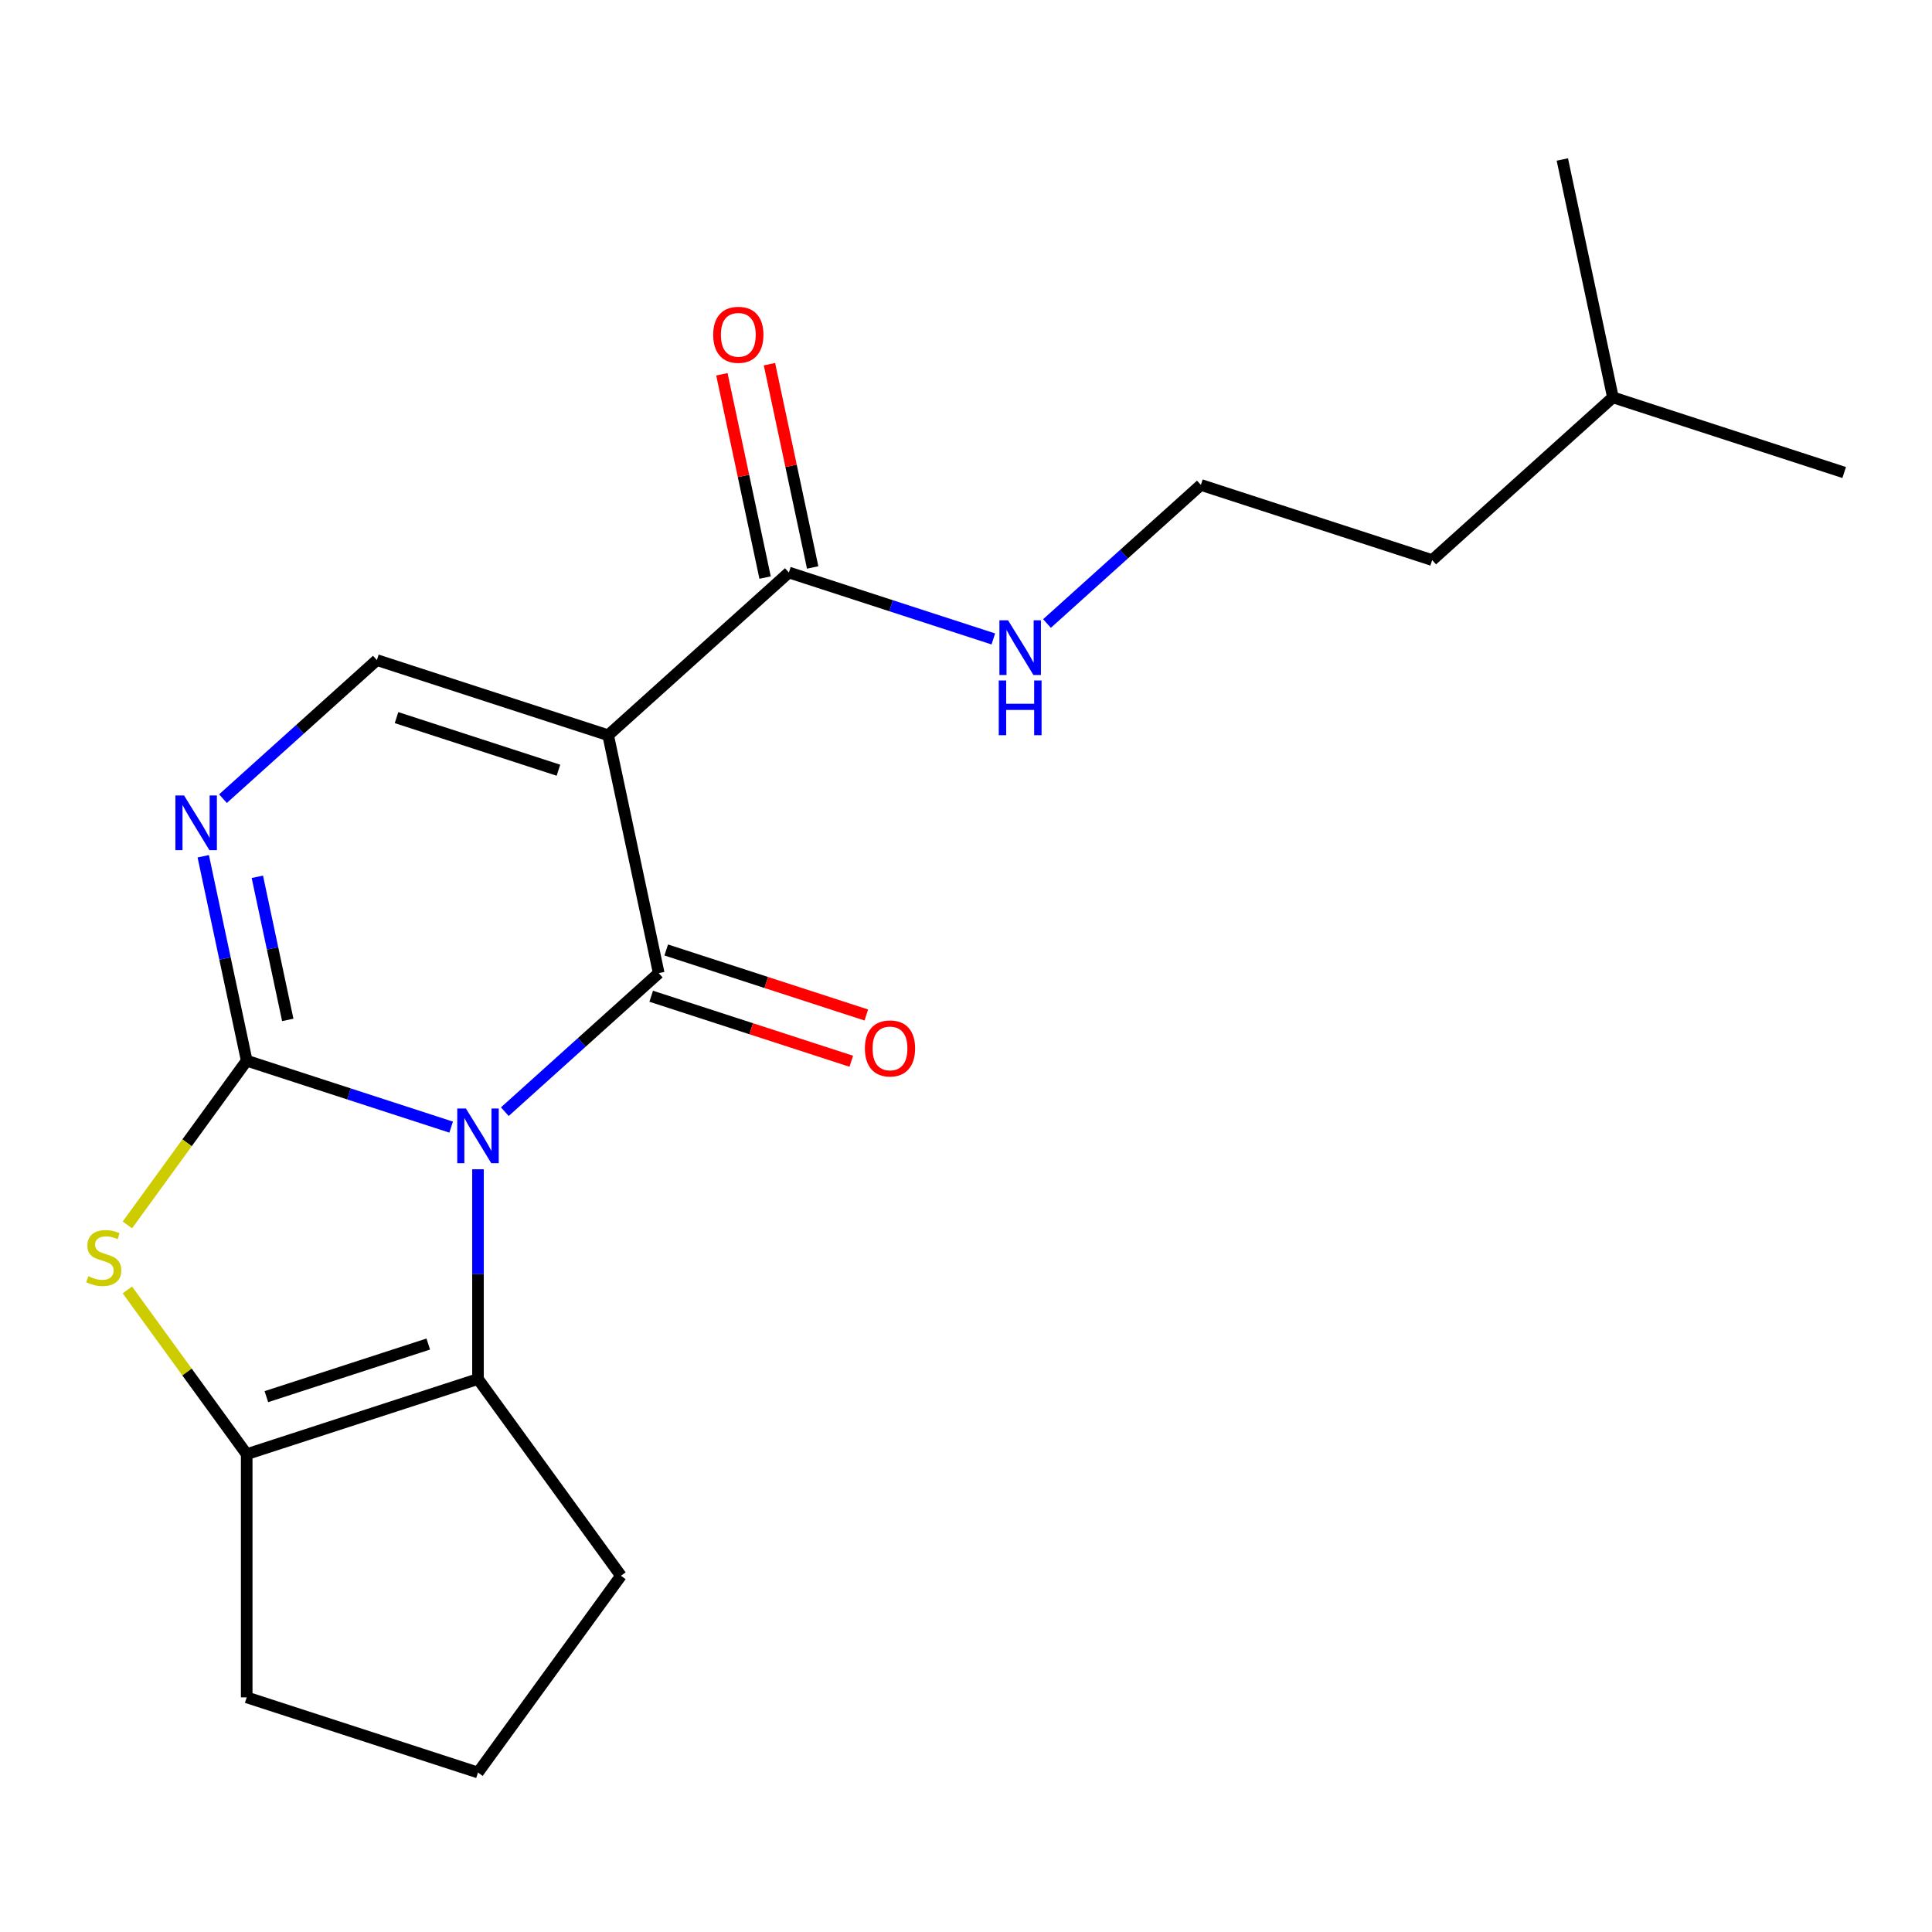 <?xml version='1.0' encoding='iso-8859-1'?>
<svg version='1.1' baseProfile='full'
              xmlns='http://www.w3.org/2000/svg'
                      xmlns:rdkit='http://www.rdkit.org/xml'
                      xmlns:xlink='http://www.w3.org/1999/xlink'
                  xml:space='preserve'
width='1000px' height='1000px' viewBox='0 0 1000 1000'>
<!-- END OF HEADER -->
<rect style='opacity:1.0;fill:#FFFFFF;stroke:none' width='1000' height='1000' x='0' y='0'> </rect>
<path class='bond-0' d='M 233.521,583.395 L 180.608,566.202' style='fill:none;fill-rule:evenodd;stroke:#0000FF;stroke-width:6px;stroke-linecap:butt;stroke-linejoin:miter;stroke-opacity:1' />
<path class='bond-0' d='M 180.608,566.202 L 127.695,549.01' style='fill:none;fill-rule:evenodd;stroke:#000000;stroke-width:6px;stroke-linecap:butt;stroke-linejoin:miter;stroke-opacity:1' />
<path class='bond-1' d='M 261.295,575.403 L 301.123,539.542' style='fill:none;fill-rule:evenodd;stroke:#0000FF;stroke-width:6px;stroke-linecap:butt;stroke-linejoin:miter;stroke-opacity:1' />
<path class='bond-1' d='M 301.123,539.542 L 340.95,503.681' style='fill:none;fill-rule:evenodd;stroke:#000000;stroke-width:6px;stroke-linecap:butt;stroke-linejoin:miter;stroke-opacity:1' />
<path class='bond-3' d='M 247.408,605.214 L 247.408,659.497' style='fill:none;fill-rule:evenodd;stroke:#0000FF;stroke-width:6px;stroke-linecap:butt;stroke-linejoin:miter;stroke-opacity:1' />
<path class='bond-3' d='M 247.408,659.497 L 247.408,713.781' style='fill:none;fill-rule:evenodd;stroke:#000000;stroke-width:6px;stroke-linecap:butt;stroke-linejoin:miter;stroke-opacity:1' />
<path class='bond-4' d='M 127.695,549.01 L 96.815,591.512' style='fill:none;fill-rule:evenodd;stroke:#000000;stroke-width:6px;stroke-linecap:butt;stroke-linejoin:miter;stroke-opacity:1' />
<path class='bond-4' d='M 96.815,591.512 L 65.935,634.015' style='fill:none;fill-rule:evenodd;stroke:#CCCC00;stroke-width:6px;stroke-linecap:butt;stroke-linejoin:miter;stroke-opacity:1' />
<path class='bond-5' d='M 127.695,549.01 L 116.449,496.102' style='fill:none;fill-rule:evenodd;stroke:#000000;stroke-width:6px;stroke-linecap:butt;stroke-linejoin:miter;stroke-opacity:1' />
<path class='bond-5' d='M 116.449,496.102 L 105.203,443.194' style='fill:none;fill-rule:evenodd;stroke:#0000FF;stroke-width:6px;stroke-linecap:butt;stroke-linejoin:miter;stroke-opacity:1' />
<path class='bond-5' d='M 148.946,527.903 L 141.074,490.868' style='fill:none;fill-rule:evenodd;stroke:#000000;stroke-width:6px;stroke-linecap:butt;stroke-linejoin:miter;stroke-opacity:1' />
<path class='bond-5' d='M 141.074,490.868 L 133.202,453.832' style='fill:none;fill-rule:evenodd;stroke:#0000FF;stroke-width:6px;stroke-linecap:butt;stroke-linejoin:miter;stroke-opacity:1' />
<path class='bond-2' d='M 340.95,503.681 L 314.78,380.558' style='fill:none;fill-rule:evenodd;stroke:#000000;stroke-width:6px;stroke-linecap:butt;stroke-linejoin:miter;stroke-opacity:1' />
<path class='bond-9' d='M 337.061,515.652 L 388.844,532.478' style='fill:none;fill-rule:evenodd;stroke:#000000;stroke-width:6px;stroke-linecap:butt;stroke-linejoin:miter;stroke-opacity:1' />
<path class='bond-9' d='M 388.844,532.478 L 440.627,549.303' style='fill:none;fill-rule:evenodd;stroke:#FF0000;stroke-width:6px;stroke-linecap:butt;stroke-linejoin:miter;stroke-opacity:1' />
<path class='bond-9' d='M 344.84,491.71 L 396.623,508.535' style='fill:none;fill-rule:evenodd;stroke:#000000;stroke-width:6px;stroke-linecap:butt;stroke-linejoin:miter;stroke-opacity:1' />
<path class='bond-9' d='M 396.623,508.535 L 448.406,525.36' style='fill:none;fill-rule:evenodd;stroke:#FF0000;stroke-width:6px;stroke-linecap:butt;stroke-linejoin:miter;stroke-opacity:1' />
<path class='bond-7' d='M 314.78,380.558 L 195.067,341.661' style='fill:none;fill-rule:evenodd;stroke:#000000;stroke-width:6px;stroke-linecap:butt;stroke-linejoin:miter;stroke-opacity:1' />
<path class='bond-7' d='M 289.043,398.666 L 205.244,371.438' style='fill:none;fill-rule:evenodd;stroke:#000000;stroke-width:6px;stroke-linecap:butt;stroke-linejoin:miter;stroke-opacity:1' />
<path class='bond-8' d='M 314.78,380.558 L 408.322,296.332' style='fill:none;fill-rule:evenodd;stroke:#000000;stroke-width:6px;stroke-linecap:butt;stroke-linejoin:miter;stroke-opacity:1' />
<path class='bond-6' d='M 247.408,713.781 L 127.695,752.678' style='fill:none;fill-rule:evenodd;stroke:#000000;stroke-width:6px;stroke-linecap:butt;stroke-linejoin:miter;stroke-opacity:1' />
<path class='bond-6' d='M 221.672,695.673 L 137.873,722.901' style='fill:none;fill-rule:evenodd;stroke:#000000;stroke-width:6px;stroke-linecap:butt;stroke-linejoin:miter;stroke-opacity:1' />
<path class='bond-12' d='M 247.408,713.781 L 321.395,815.614' style='fill:none;fill-rule:evenodd;stroke:#000000;stroke-width:6px;stroke-linecap:butt;stroke-linejoin:miter;stroke-opacity:1' />
<path class='bond-20' d='M 65.935,667.673 L 96.815,710.175' style='fill:none;fill-rule:evenodd;stroke:#CCCC00;stroke-width:6px;stroke-linecap:butt;stroke-linejoin:miter;stroke-opacity:1' />
<path class='bond-20' d='M 96.815,710.175 L 127.695,752.678' style='fill:none;fill-rule:evenodd;stroke:#000000;stroke-width:6px;stroke-linecap:butt;stroke-linejoin:miter;stroke-opacity:1' />
<path class='bond-22' d='M 115.411,413.383 L 155.239,377.522' style='fill:none;fill-rule:evenodd;stroke:#0000FF;stroke-width:6px;stroke-linecap:butt;stroke-linejoin:miter;stroke-opacity:1' />
<path class='bond-22' d='M 155.239,377.522 L 195.067,341.661' style='fill:none;fill-rule:evenodd;stroke:#000000;stroke-width:6px;stroke-linecap:butt;stroke-linejoin:miter;stroke-opacity:1' />
<path class='bond-13' d='M 127.695,752.678 L 127.695,878.551' style='fill:none;fill-rule:evenodd;stroke:#000000;stroke-width:6px;stroke-linecap:butt;stroke-linejoin:miter;stroke-opacity:1' />
<path class='bond-10' d='M 420.634,293.715 L 409.452,241.107' style='fill:none;fill-rule:evenodd;stroke:#000000;stroke-width:6px;stroke-linecap:butt;stroke-linejoin:miter;stroke-opacity:1' />
<path class='bond-10' d='M 409.452,241.107 L 398.27,188.499' style='fill:none;fill-rule:evenodd;stroke:#FF0000;stroke-width:6px;stroke-linecap:butt;stroke-linejoin:miter;stroke-opacity:1' />
<path class='bond-10' d='M 396.01,298.949 L 384.828,246.341' style='fill:none;fill-rule:evenodd;stroke:#000000;stroke-width:6px;stroke-linecap:butt;stroke-linejoin:miter;stroke-opacity:1' />
<path class='bond-10' d='M 384.828,246.341 L 373.645,193.733' style='fill:none;fill-rule:evenodd;stroke:#FF0000;stroke-width:6px;stroke-linecap:butt;stroke-linejoin:miter;stroke-opacity:1' />
<path class='bond-11' d='M 408.322,296.332 L 461.235,313.525' style='fill:none;fill-rule:evenodd;stroke:#000000;stroke-width:6px;stroke-linecap:butt;stroke-linejoin:miter;stroke-opacity:1' />
<path class='bond-11' d='M 461.235,313.525 L 514.148,330.717' style='fill:none;fill-rule:evenodd;stroke:#0000FF;stroke-width:6px;stroke-linecap:butt;stroke-linejoin:miter;stroke-opacity:1' />
<path class='bond-14' d='M 541.922,322.726 L 581.75,286.864' style='fill:none;fill-rule:evenodd;stroke:#0000FF;stroke-width:6px;stroke-linecap:butt;stroke-linejoin:miter;stroke-opacity:1' />
<path class='bond-14' d='M 581.75,286.864 L 621.577,251.003' style='fill:none;fill-rule:evenodd;stroke:#000000;stroke-width:6px;stroke-linecap:butt;stroke-linejoin:miter;stroke-opacity:1' />
<path class='bond-15' d='M 321.395,815.614 L 247.408,917.448' style='fill:none;fill-rule:evenodd;stroke:#000000;stroke-width:6px;stroke-linecap:butt;stroke-linejoin:miter;stroke-opacity:1' />
<path class='bond-21' d='M 127.695,878.551 L 247.408,917.448' style='fill:none;fill-rule:evenodd;stroke:#000000;stroke-width:6px;stroke-linecap:butt;stroke-linejoin:miter;stroke-opacity:1' />
<path class='bond-16' d='M 621.577,251.003 L 741.29,289.9' style='fill:none;fill-rule:evenodd;stroke:#000000;stroke-width:6px;stroke-linecap:butt;stroke-linejoin:miter;stroke-opacity:1' />
<path class='bond-17' d='M 741.29,289.9 L 834.833,205.675' style='fill:none;fill-rule:evenodd;stroke:#000000;stroke-width:6px;stroke-linecap:butt;stroke-linejoin:miter;stroke-opacity:1' />
<path class='bond-18' d='M 834.833,205.675 L 954.545,244.572' style='fill:none;fill-rule:evenodd;stroke:#000000;stroke-width:6px;stroke-linecap:butt;stroke-linejoin:miter;stroke-opacity:1' />
<path class='bond-19' d='M 834.833,205.675 L 808.662,82.552' style='fill:none;fill-rule:evenodd;stroke:#000000;stroke-width:6px;stroke-linecap:butt;stroke-linejoin:miter;stroke-opacity:1' />
<path  class='atom-0' d='M 241.148 573.747
L 250.428 588.747
Q 251.348 590.227, 252.828 592.907
Q 254.308 595.587, 254.388 595.747
L 254.388 573.747
L 258.148 573.747
L 258.148 602.067
L 254.268 602.067
L 244.308 585.667
Q 243.148 583.747, 241.908 581.547
Q 240.708 579.347, 240.348 578.667
L 240.348 602.067
L 236.668 602.067
L 236.668 573.747
L 241.148 573.747
' fill='#0000FF'/>
<path  class='atom-5' d='M 45.708 660.564
Q 46.028 660.684, 47.348 661.244
Q 48.668 661.804, 50.108 662.164
Q 51.588 662.484, 53.028 662.484
Q 55.708 662.484, 57.268 661.204
Q 58.828 659.884, 58.828 657.604
Q 58.828 656.044, 58.028 655.084
Q 57.268 654.124, 56.068 653.604
Q 54.868 653.084, 52.868 652.484
Q 50.348 651.724, 48.828 651.004
Q 47.348 650.284, 46.268 648.764
Q 45.228 647.244, 45.228 644.684
Q 45.228 641.124, 47.628 638.924
Q 50.068 636.724, 54.868 636.724
Q 58.148 636.724, 61.868 638.284
L 60.948 641.364
Q 57.548 639.964, 54.988 639.964
Q 52.228 639.964, 50.708 641.124
Q 49.188 642.244, 49.228 644.204
Q 49.228 645.724, 49.988 646.644
Q 50.788 647.564, 51.908 648.084
Q 53.068 648.604, 54.988 649.204
Q 57.548 650.004, 59.068 650.804
Q 60.588 651.604, 61.668 653.244
Q 62.788 654.844, 62.788 657.604
Q 62.788 661.524, 60.148 663.644
Q 57.548 665.724, 53.188 665.724
Q 50.668 665.724, 48.748 665.164
Q 46.868 664.644, 44.628 663.724
L 45.708 660.564
' fill='#CCCC00'/>
<path  class='atom-6' d='M 95.264 411.727
L 104.544 426.727
Q 105.464 428.207, 106.944 430.887
Q 108.424 433.567, 108.504 433.727
L 108.504 411.727
L 112.264 411.727
L 112.264 440.047
L 108.384 440.047
L 98.424 423.647
Q 97.264 421.727, 96.025 419.527
Q 94.825 417.327, 94.465 416.647
L 94.465 440.047
L 90.784 440.047
L 90.784 411.727
L 95.264 411.727
' fill='#0000FF'/>
<path  class='atom-10' d='M 447.663 542.658
Q 447.663 535.858, 451.023 532.058
Q 454.383 528.258, 460.663 528.258
Q 466.943 528.258, 470.303 532.058
Q 473.663 535.858, 473.663 542.658
Q 473.663 549.538, 470.263 553.458
Q 466.863 557.338, 460.663 557.338
Q 454.423 557.338, 451.023 553.458
Q 447.663 549.578, 447.663 542.658
M 460.663 554.138
Q 464.983 554.138, 467.303 551.258
Q 469.663 548.338, 469.663 542.658
Q 469.663 537.098, 467.303 534.298
Q 464.983 531.458, 460.663 531.458
Q 456.343 531.458, 453.983 534.258
Q 451.663 537.058, 451.663 542.658
Q 451.663 548.378, 453.983 551.258
Q 456.343 554.138, 460.663 554.138
' fill='#FF0000'/>
<path  class='atom-11' d='M 369.151 173.289
Q 369.151 166.489, 372.511 162.689
Q 375.871 158.889, 382.151 158.889
Q 388.431 158.889, 391.791 162.689
Q 395.151 166.489, 395.151 173.289
Q 395.151 180.169, 391.751 184.089
Q 388.351 187.969, 382.151 187.969
Q 375.911 187.969, 372.511 184.089
Q 369.151 180.209, 369.151 173.289
M 382.151 184.769
Q 386.471 184.769, 388.791 181.889
Q 391.151 178.969, 391.151 173.289
Q 391.151 167.729, 388.791 164.929
Q 386.471 162.089, 382.151 162.089
Q 377.831 162.089, 375.471 164.889
Q 373.151 167.689, 373.151 173.289
Q 373.151 179.009, 375.471 181.889
Q 377.831 184.769, 382.151 184.769
' fill='#FF0000'/>
<path  class='atom-12' d='M 521.775 321.069
L 531.055 336.069
Q 531.975 337.549, 533.455 340.229
Q 534.935 342.909, 535.015 343.069
L 535.015 321.069
L 538.775 321.069
L 538.775 349.389
L 534.895 349.389
L 524.935 332.989
Q 523.775 331.069, 522.535 328.869
Q 521.335 326.669, 520.975 325.989
L 520.975 349.389
L 517.295 349.389
L 517.295 321.069
L 521.775 321.069
' fill='#0000FF'/>
<path  class='atom-12' d='M 516.955 352.221
L 520.795 352.221
L 520.795 364.261
L 535.275 364.261
L 535.275 352.221
L 539.115 352.221
L 539.115 380.541
L 535.275 380.541
L 535.275 367.461
L 520.795 367.461
L 520.795 380.541
L 516.955 380.541
L 516.955 352.221
' fill='#0000FF'/>
</svg>
